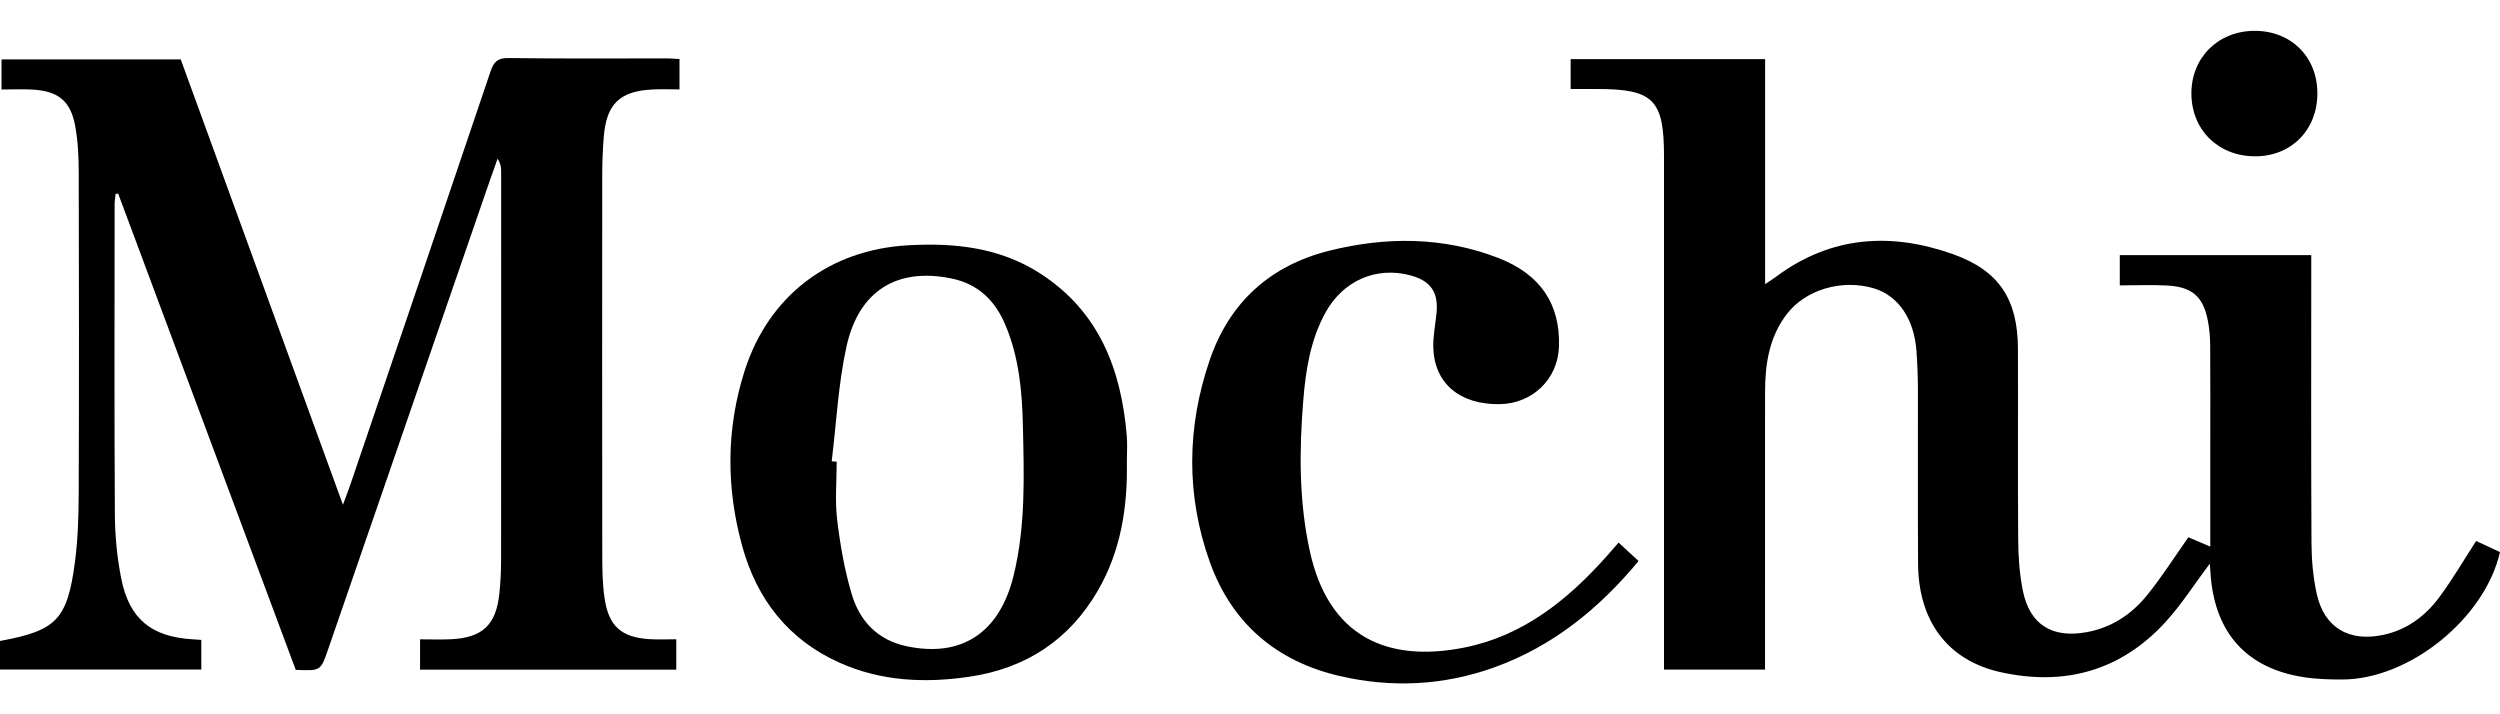 <?xml version="1.0" encoding="UTF-8"?><svg id="_レイヤー_1" xmlns="http://www.w3.org/2000/svg" width="140" height="40" viewBox="0 0 140 40"><path d="M.085,5.014v-1.689h10.036c2.994,8.22,5.995,16.462,9.083,24.941.186-.5.304-.797.406-1.099,2.624-7.717,5.251-15.433,7.856-23.156.179-.531.378-.768.995-.76,2.97.04,5.94.017,8.91.019.221 0.0.442.023.681.036v1.7c-.489,0-.993-.02-1.495.004-1.86.088-2.606.816-2.749,2.689-.052.682-.083,1.368-.083,2.052-.006,7.111-.007,14.222.002,21.333.001.798.012,1.604.125,2.391.23,1.604.947,2.228,2.56,2.32.481.027.965.004,1.46.004v1.702h-14.349v-1.699c.556,0,1.139.023,1.721-.004,1.769-.084,2.532-.794,2.72-2.548.07-.651.096-1.309.097-1.965.007-7.225.005-14.45.003-21.676-0-.224-.024-.448-.2-.722-.142.401-.287.8-.426,1.202-3.021,8.755-6.042,17.51-9.061,26.267-.419,1.215-.412,1.217-1.815,1.156-3.304-8.861-6.624-17.763-9.943-26.666-.048.003-.096.005-.144.008-.02.197-.056.394-.056.591-.003,5.797-.022,11.595.014,17.392.007,1.191.126,2.4.358,3.568.448,2.254,1.687,3.254,3.975,3.394.168.01.335.023.508.035v1.659H0v-1.599c3.158-.58,3.774-1.186,4.2-4.449.169-1.296.203-2.617.208-3.927.021-5.94.017-11.88.001-17.82-.002-.88-.04-1.774-.197-2.637-.253-1.394-.932-1.947-2.341-2.041-.589-.04-1.183-.007-1.785-.007Z"/><path d="M87.956,4.983v-1.67h10.891v12.602c.32-.219.479-.319.63-.431,3.07-2.278,6.433-2.486,9.911-1.243,2.584.924,3.608,2.545,3.617,5.297.012,3.57-.014,7.14.014,10.709.007.937.073,1.889.255,2.806.382,1.922,1.632,2.702,3.572,2.35,1.387-.252,2.505-.987,3.368-2.046.841-1.031,1.555-2.166,2.335-3.27.32.137.719.307,1.227.524v-5.872c0-1.799.008-3.598-.006-5.397-.003-.454-.04-.914-.125-1.359-.26-1.363-.866-1.912-2.264-1.992-.88-.051-1.765-.009-2.673-.009v-1.693h10.722v.922c0,5.055-.015,10.11.013,15.164.005.964.087,1.947.295,2.885.419,1.894,1.812,2.703,3.726,2.293,1.325-.284,2.349-1.05,3.13-2.1.745-1.001,1.375-2.089,2.068-3.158.383.178.858.398,1.337.621-.841,3.703-5.058,7.128-8.832,7.136-.739.002-1.488-.021-2.215-.139-3.118-.504-4.864-2.422-5.149-5.595-.022-.249-.036-.498-.054-.756-.849,1.128-1.592,2.31-2.524,3.318-2.505,2.709-5.651,3.551-9.206,2.758-2.954-.659-4.586-2.861-4.607-6.067-.022-3.256-0-6.511-.009-9.767-.002-.712-.03-1.426-.08-2.137-.13-1.814-1.02-3.11-2.389-3.52-1.788-.534-3.829.072-4.878,1.448-.987,1.295-1.212,2.803-1.213,4.369-.005,4.826-.002,9.653-.002,14.479,0,.337 0.0.675 0,1.056h-5.657c0-.365 0-.726 0-1.087-0-9.224 0-18.448-0-27.673-0-3.156-.597-3.754-3.739-3.755-.482-0-.964-0-1.489-0Z"/><path d="M63.105,25.921c.04,2.515-.344,4.945-1.627,7.156-1.608,2.773-4.041,4.356-7.192,4.82-2.493.368-4.956.258-7.294-.795-2.84-1.279-4.594-3.532-5.415-6.472-.915-3.281-.92-6.601.122-9.865,1.341-4.197,4.734-6.781,9.151-7.029,2.604-.147,5.139.12,7.399,1.577,3.289,2.119,4.533,5.353,4.849,9.068.043.51.006,1.026.006,1.539ZM46.575,25.834l.28.021c0,1.082-.102,2.176.025,3.243.168,1.406.414,2.82.816,4.174.445,1.496,1.437,2.565,3.059,2.913,3.069.659,5.21-.728,6.002-3.931.685-2.774.589-5.603.525-8.424-.044-1.943-.223-3.871-1.004-5.687-.577-1.341-1.526-2.247-2.992-2.548-3.035-.624-5.193.671-5.884,3.818-.461,2.1-.564,4.278-.827,6.421Z"/><path d="M90.64,30.386c.396.365.726.668,1.121,1.032-2.201,2.647-4.786,4.766-8.065,5.949-2.84,1.024-5.754,1.168-8.679.489-3.536-.82-6.034-2.948-7.262-6.371-1.345-3.751-1.295-7.574-.008-11.332,1.107-3.231,3.398-5.297,6.719-6.12,3.168-.785,6.342-.778,9.424.407,2.39.92,3.493,2.609,3.412,4.977-.062,1.817-1.485,3.192-3.328,3.216-2.214.029-3.637-1.15-3.709-3.14-.023-.647.116-1.3.18-1.951.117-1.184-.328-1.822-1.482-2.127-1.889-.499-3.739.298-4.72,2.061-.852,1.531-1.12,3.223-1.259,4.934-.23,2.824-.246,5.642.361,8.434,1.05,4.835,4.361,6.281,8.667,5.417,3.276-.657,5.757-2.65,7.931-5.077.228-.255.45-.515.698-.799Z"/><path d="M129.773,5.22c-0,2.055-1.452,3.53-3.476,3.533-2.077.004-3.583-1.485-3.579-3.538.004-2.002,1.51-3.485,3.54-3.488,2.043-.003,3.515,1.459,3.514,3.493Z"/></svg>